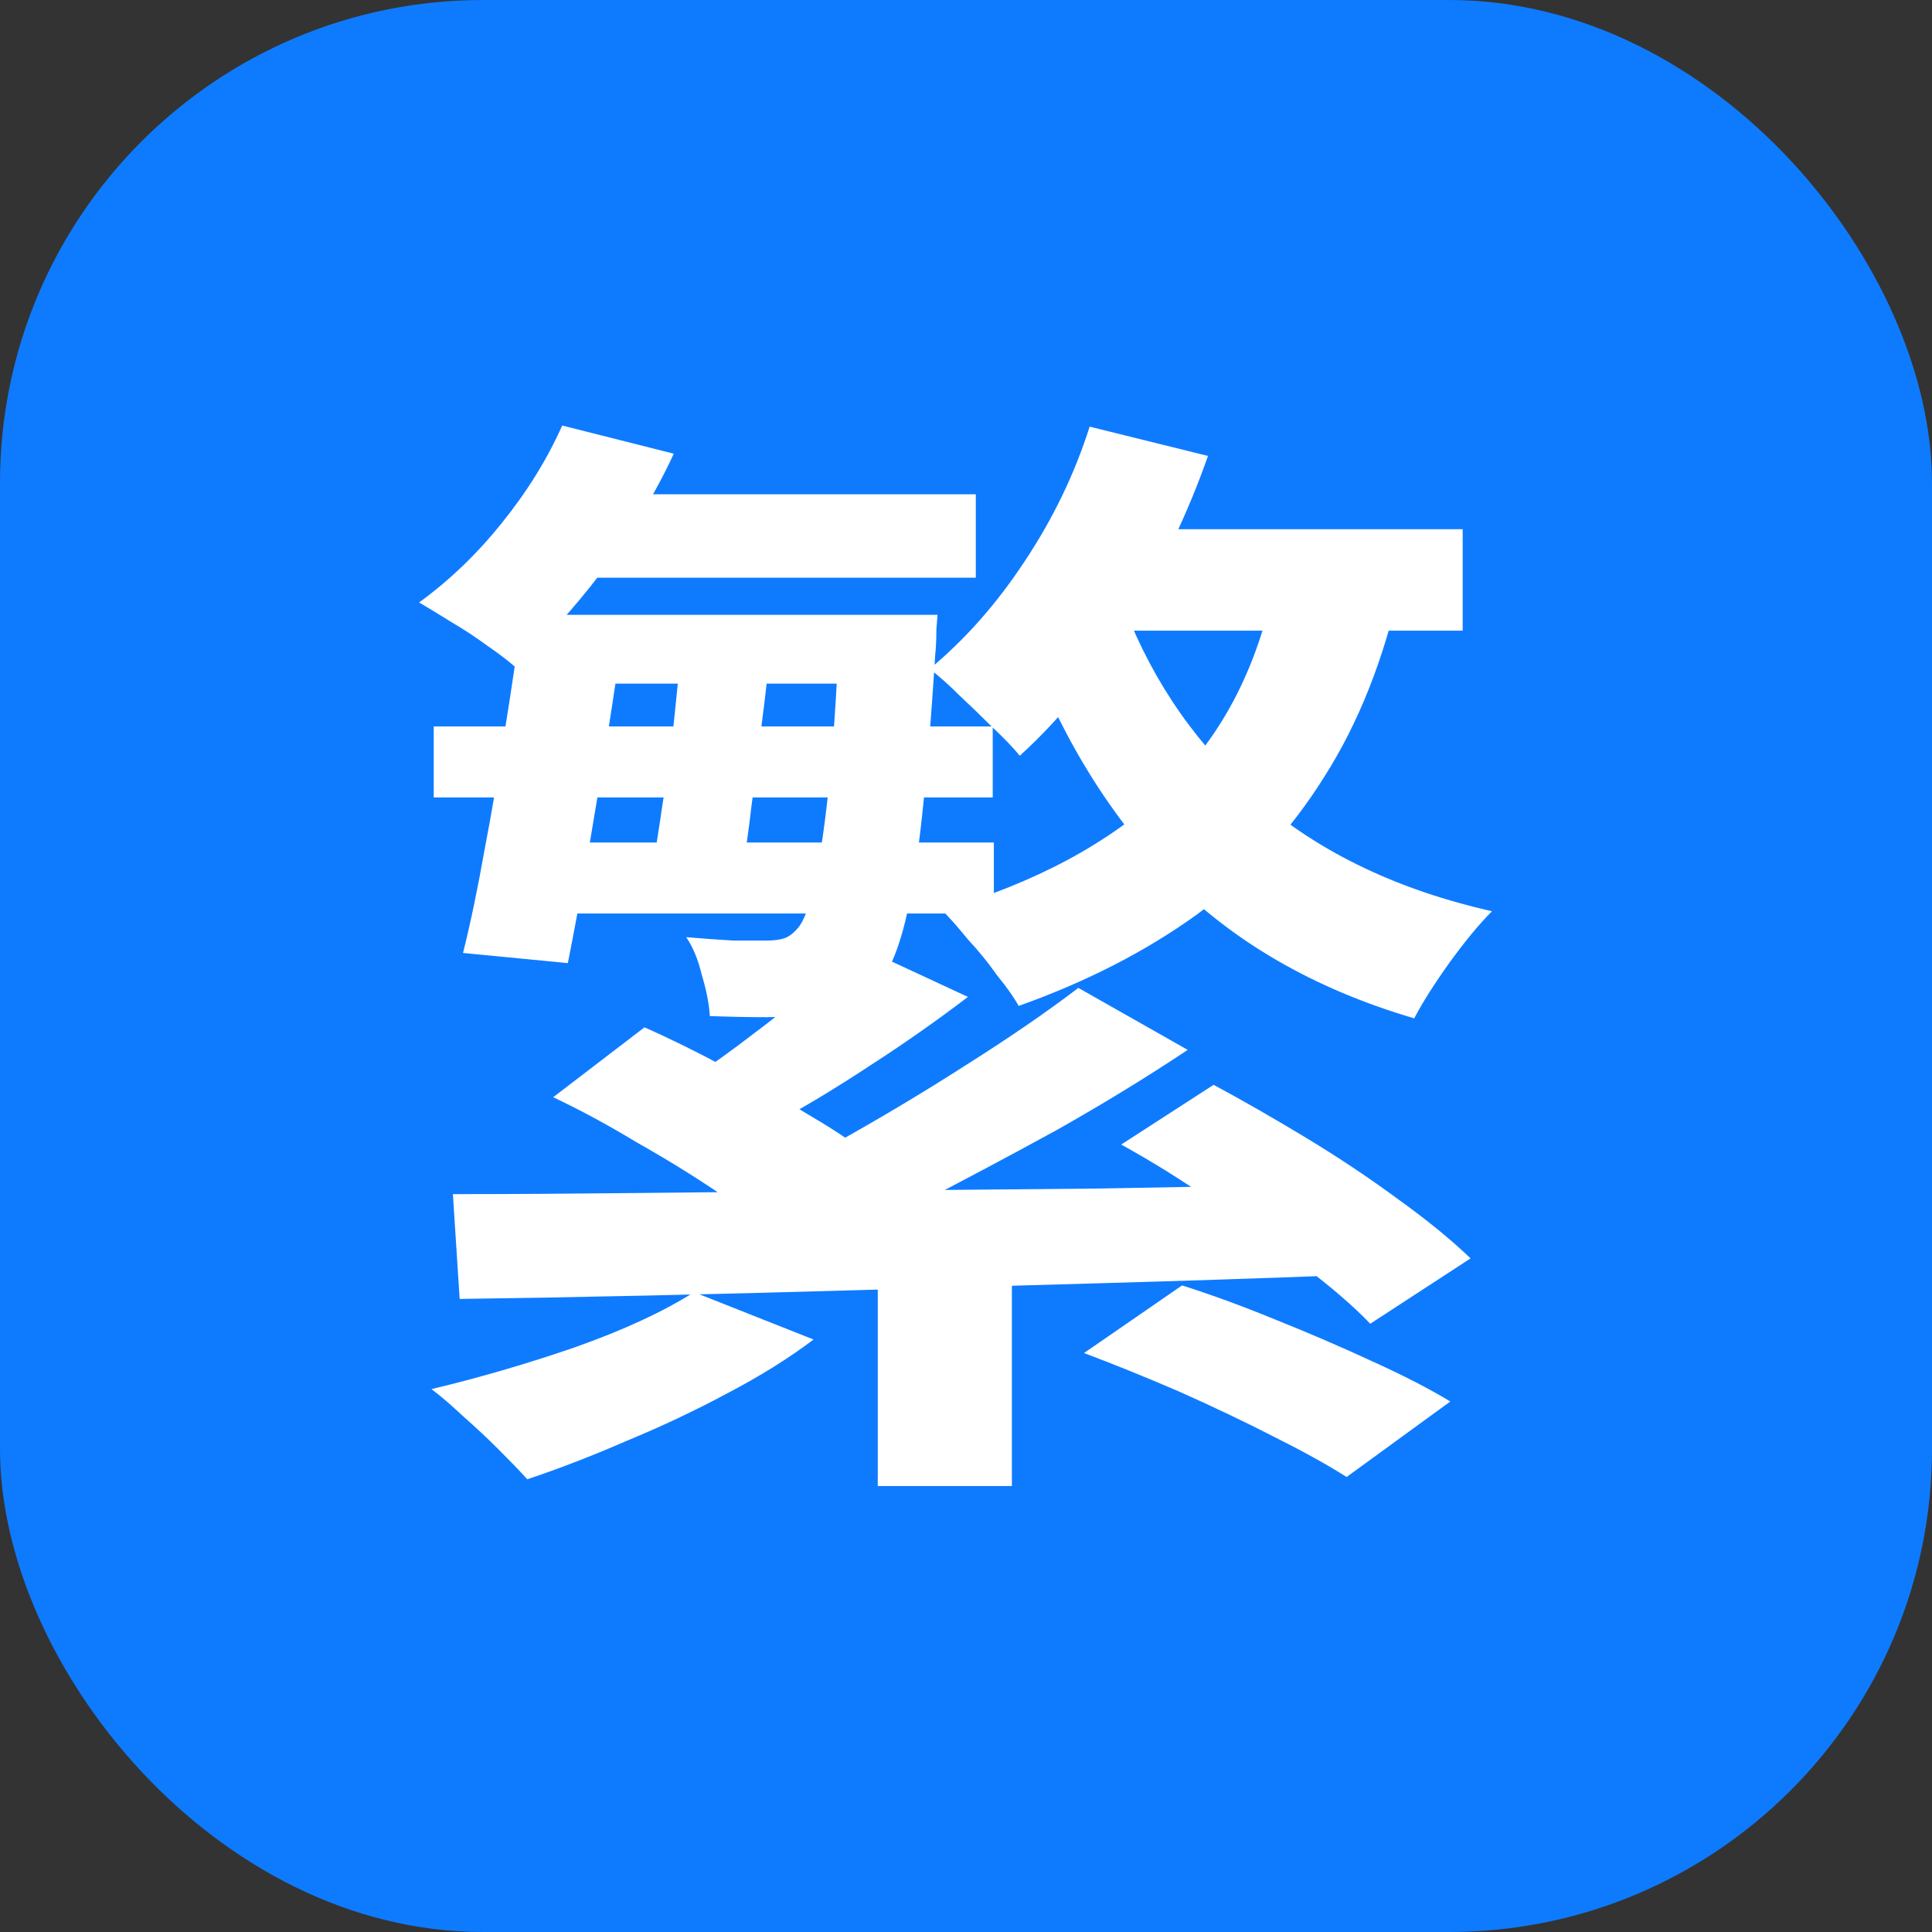 <svg xmlns="http://www.w3.org/2000/svg" fill="none" viewBox="0 0 60 60" height="60" width="60">
<rect x="0" y="0" width="60" height="60" fill="#333333" stroke="none"/>
<rect fill="#0E7BFF" rx="15" height="60" width="60"></rect>
<path fill="white" d="M33.84 13.25L37.515 14.16C36.885 15.957 36.057 17.683 35.03 19.34C34.003 20.997 32.883 22.373 31.67 23.47C31.46 23.213 31.18 22.922 30.83 22.595C30.503 22.268 30.165 21.942 29.815 21.615C29.465 21.265 29.15 20.985 28.87 20.775C29.967 19.865 30.947 18.757 31.81 17.45C32.697 16.12 33.373 14.72 33.84 13.25ZM39.65 17.765L43.5 18.115C42.987 20.448 42.193 22.455 41.12 24.135C40.07 25.815 38.752 27.238 37.165 28.405C35.578 29.548 33.735 30.493 31.635 31.24C31.495 30.983 31.273 30.668 30.97 30.295C30.69 29.898 30.387 29.525 30.06 29.175C29.757 28.802 29.488 28.498 29.255 28.265C32.148 27.425 34.47 26.177 36.22 24.52C37.993 22.84 39.137 20.588 39.65 17.765ZM33.525 16.435H45.425V19.585H31.95L33.525 16.435ZM17.46 13.215L20.925 14.09C20.342 15.35 19.595 16.575 18.685 17.765C17.798 18.932 16.9 19.912 15.99 20.705C15.78 20.518 15.488 20.297 15.115 20.04C14.765 19.783 14.392 19.538 13.995 19.305C13.622 19.072 13.295 18.873 13.015 18.71C13.948 18.033 14.8 17.217 15.57 16.26C16.363 15.28 16.993 14.265 17.46 13.215ZM17.565 15.35H30.305V17.94H16.27L17.565 15.35ZM34.925 18.885C35.835 21.242 37.235 23.237 39.125 24.87C41.038 26.503 43.442 27.647 46.335 28.3C45.938 28.697 45.495 29.233 45.005 29.91C44.538 30.563 44.177 31.135 43.92 31.625C40.817 30.715 38.273 29.245 36.29 27.215C34.33 25.162 32.813 22.63 31.74 19.62L34.925 18.885ZM27.26 38.835H31.425V46.15H27.26V38.835ZM26.595 29.35L30.06 30.96C29.08 31.707 28.065 32.418 27.015 33.095C25.988 33.772 25.043 34.343 24.18 34.81L21.59 33.41C22.15 33.037 22.733 32.617 23.34 32.15C23.97 31.683 24.565 31.205 25.125 30.715C25.708 30.225 26.198 29.77 26.595 29.35ZM33.49 30.68L36.885 32.605C35.625 33.445 34.272 34.273 32.825 35.09C31.378 35.883 29.932 36.653 28.485 37.4C27.038 38.123 25.673 38.742 24.39 39.255L21.94 37.54C23.2 36.957 24.53 36.28 25.93 35.51C27.353 34.717 28.718 33.9 30.025 33.06C31.355 32.22 32.51 31.427 33.49 30.68ZM17.18 34.075L20.015 31.905C20.808 32.255 21.66 32.675 22.57 33.165C23.48 33.655 24.355 34.157 25.195 34.67C26.035 35.16 26.723 35.638 27.26 36.105L24.25 38.52C23.76 38.077 23.118 37.587 22.325 37.05C21.532 36.513 20.68 35.988 19.77 35.475C18.883 34.938 18.02 34.472 17.18 34.075ZM34.82 35.545L37.69 33.69C38.6 34.18 39.557 34.728 40.56 35.335C41.563 35.942 42.508 36.572 43.395 37.225C44.305 37.878 45.063 38.497 45.67 39.08L42.555 41.11C42.042 40.573 41.353 39.978 40.49 39.325C39.627 38.648 38.693 37.983 37.69 37.33C36.71 36.653 35.753 36.058 34.82 35.545ZM33.665 42.02L36.71 39.92C37.597 40.2 38.553 40.55 39.58 40.97C40.63 41.39 41.633 41.822 42.59 42.265C43.57 42.708 44.387 43.128 45.04 43.525L41.82 45.87C41.237 45.497 40.478 45.077 39.545 44.61C38.635 44.143 37.655 43.677 36.605 43.21C35.578 42.767 34.598 42.37 33.665 42.02ZM14.065 37.085C15.768 37.085 17.682 37.073 19.805 37.05C21.952 37.027 24.238 37.003 26.665 36.98C29.115 36.957 31.623 36.933 34.19 36.91C36.757 36.863 39.3 36.817 41.82 36.77L41.645 39.605C39.195 39.698 36.722 39.78 34.225 39.85C31.728 39.92 29.278 39.99 26.875 40.06C24.495 40.13 22.232 40.188 20.085 40.235C17.938 40.282 16.002 40.317 14.275 40.34L14.065 37.085ZM21.555 40.13L25.265 41.6C24.495 42.183 23.597 42.743 22.57 43.28C21.567 43.817 20.528 44.307 19.455 44.75C18.382 45.217 17.355 45.613 16.375 45.94C16.142 45.683 15.85 45.38 15.5 45.03C15.15 44.68 14.777 44.33 14.38 43.98C14.007 43.63 13.68 43.35 13.4 43.14C14.87 42.79 16.352 42.358 17.845 41.845C19.362 41.308 20.598 40.737 21.555 40.13ZM16.2 19.095H19.42C19.257 20.285 19.07 21.545 18.86 22.875C18.65 24.182 18.44 25.453 18.23 26.69C18.02 27.903 17.822 28.977 17.635 29.91L14.38 29.595C14.613 28.662 14.835 27.6 15.045 26.41C15.278 25.197 15.488 23.96 15.675 22.7C15.885 21.417 16.06 20.215 16.2 19.095ZM21.17 19.97H23.935C23.865 20.763 23.772 21.603 23.655 22.49C23.562 23.353 23.457 24.193 23.34 25.01C23.247 25.827 23.142 26.55 23.025 27.18L20.225 27.145C20.342 26.515 20.458 25.792 20.575 24.975C20.715 24.158 20.832 23.318 20.925 22.455C21.018 21.568 21.1 20.74 21.17 19.97ZM17.32 19.095H27.155V21.23H17.32V19.095ZM13.47 22.56H30.83V24.765H13.47V22.56ZM16.515 26.165H30.865V28.37H16.515V26.165ZM26.07 19.095H29.115C29.115 19.095 29.103 19.247 29.08 19.55C29.08 19.853 29.068 20.11 29.045 20.32C28.905 22.537 28.753 24.345 28.59 25.745C28.427 27.122 28.24 28.183 28.03 28.93C27.82 29.677 27.575 30.213 27.295 30.54C27.015 30.867 26.7 31.112 26.35 31.275C26.023 31.415 25.638 31.508 25.195 31.555C24.845 31.555 24.39 31.567 23.83 31.59C23.27 31.59 22.675 31.578 22.045 31.555C22.022 31.182 21.94 30.762 21.8 30.295C21.683 29.805 21.52 29.408 21.31 29.105C21.87 29.152 22.36 29.187 22.78 29.21C23.223 29.21 23.562 29.21 23.795 29.21C24.028 29.21 24.215 29.187 24.355 29.14C24.495 29.093 24.635 28.988 24.775 28.825C24.962 28.615 25.125 28.183 25.265 27.53C25.428 26.877 25.58 25.908 25.72 24.625C25.86 23.342 25.977 21.65 26.07 19.55V19.095Z"></path>
</svg>

